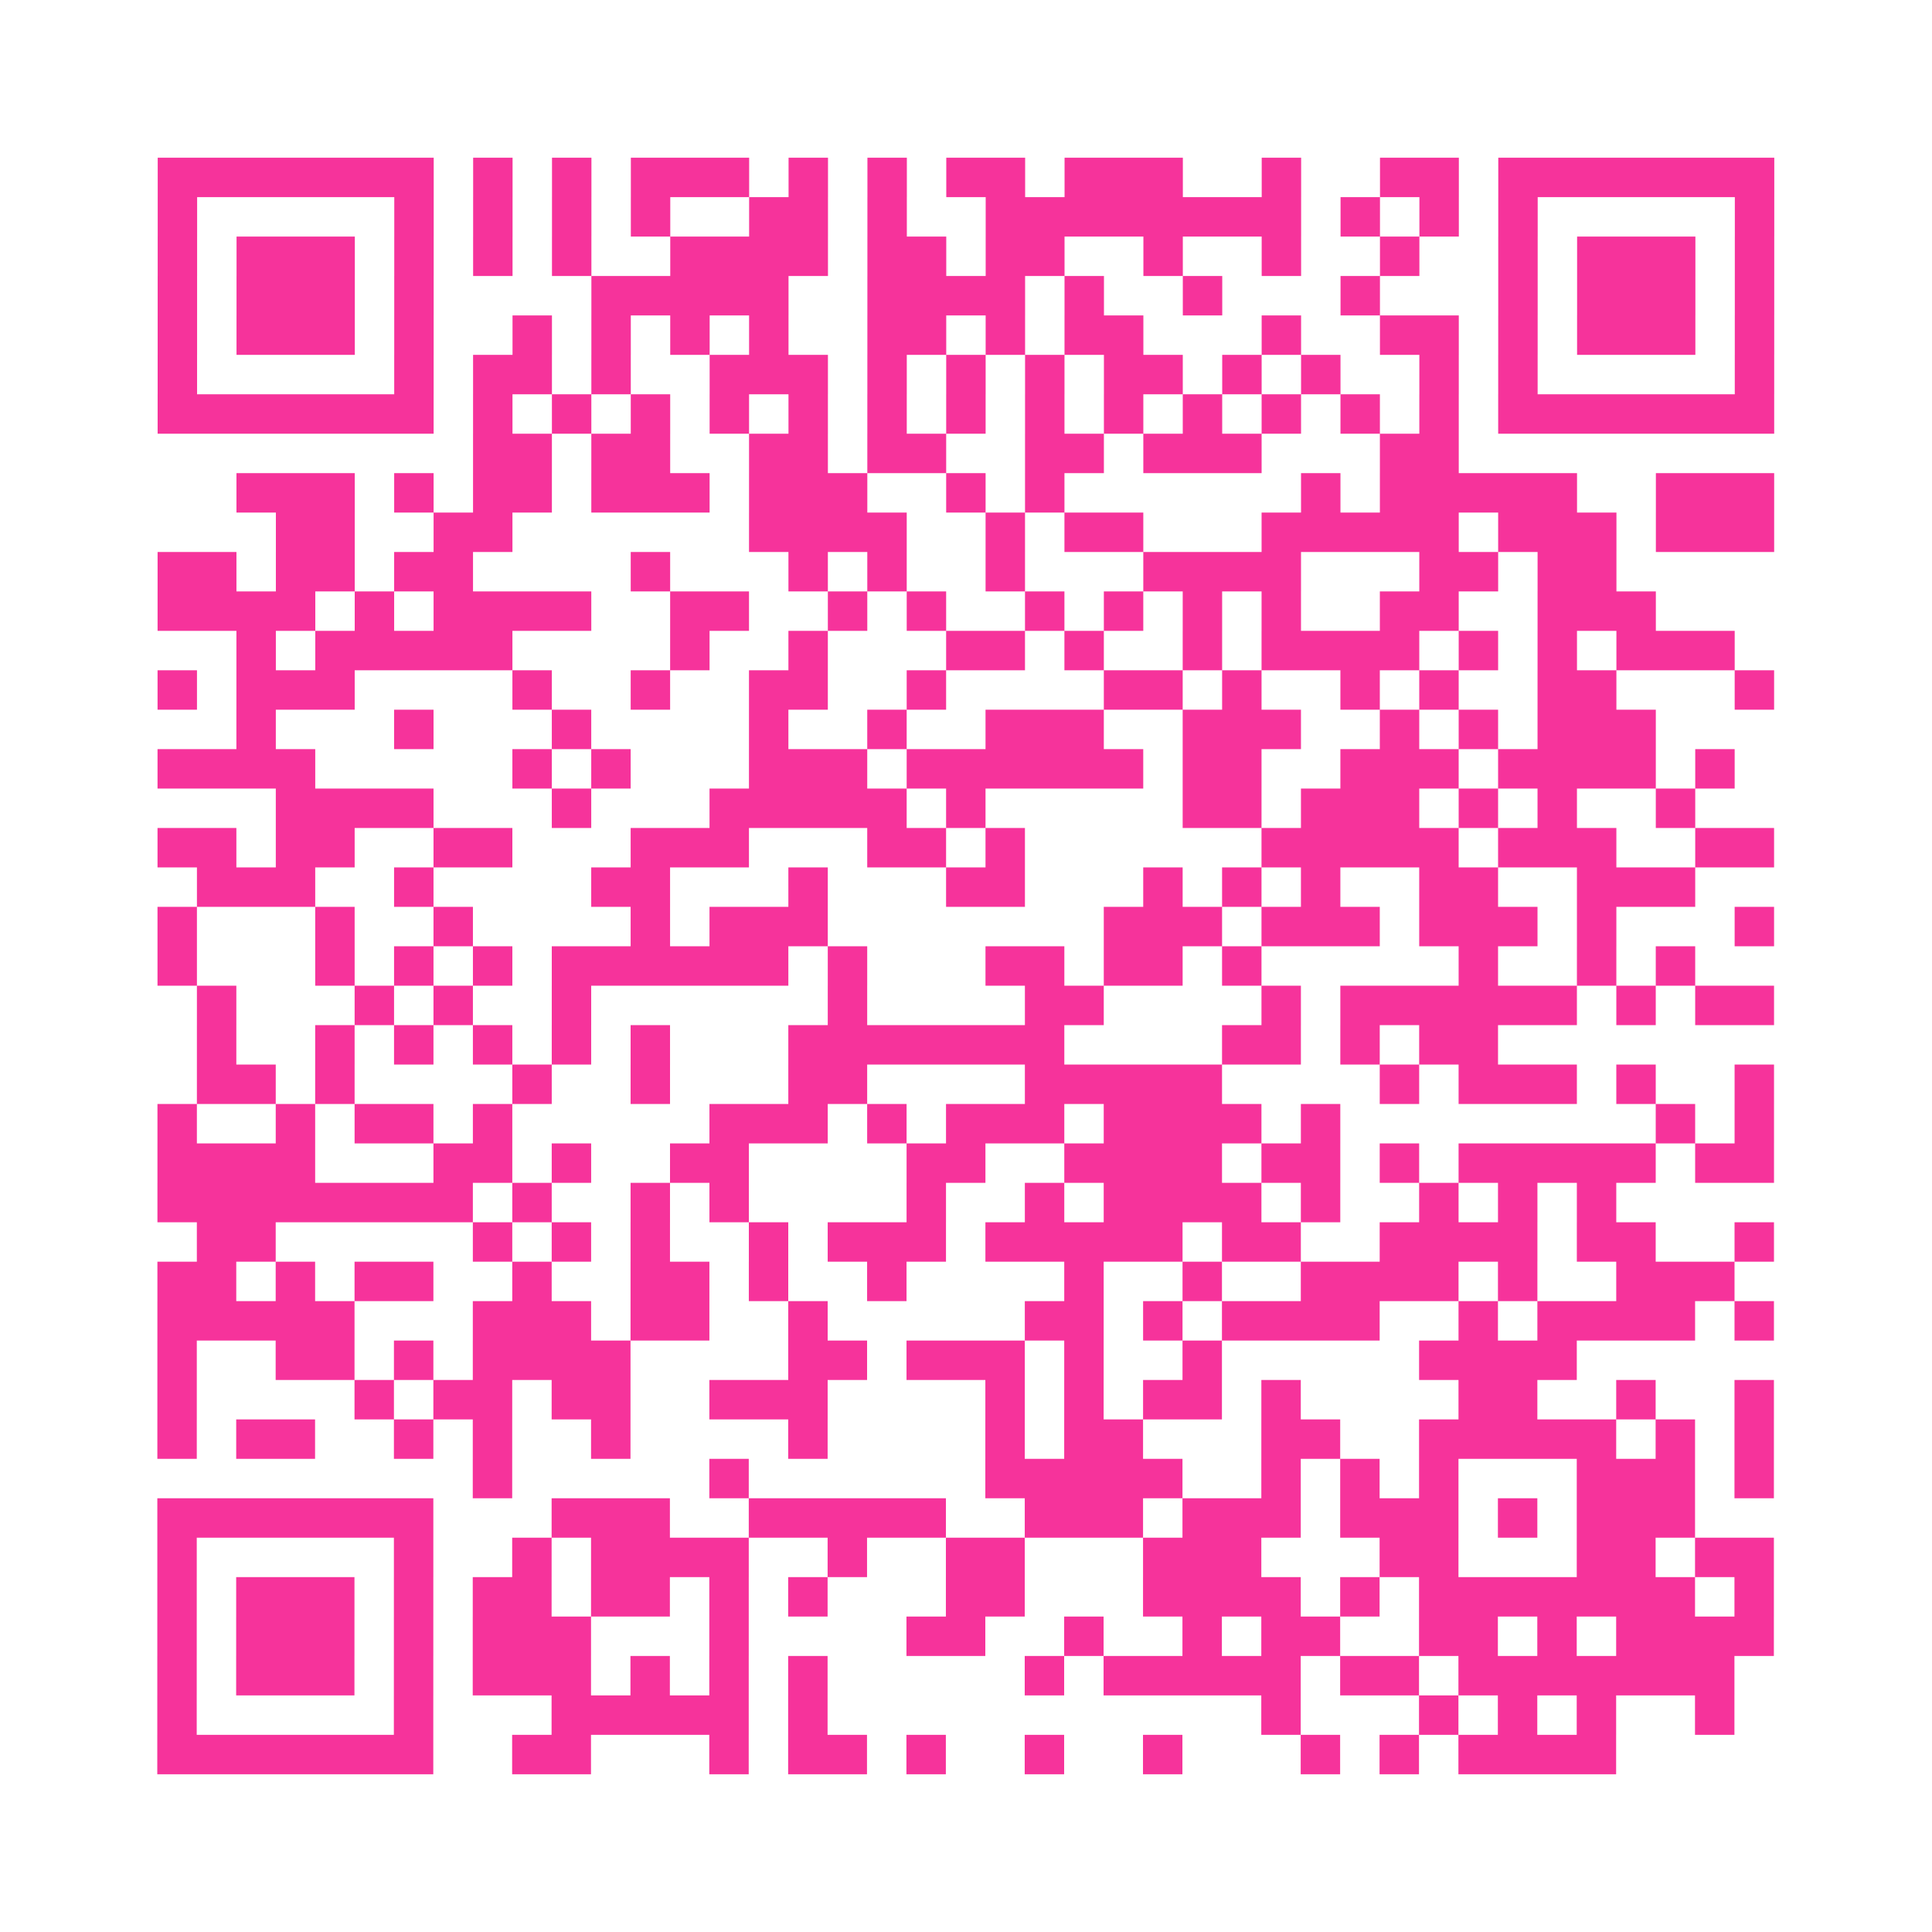<?xml version="1.0" encoding="UTF-8"?>
<svg xmlns="http://www.w3.org/2000/svg" viewBox="0 0 49 49" class="pyqrcode"><path fill="transparent" d="M0 0h49v49h-49z"/><path stroke="#f6339b" class="pyqrline" d="M4 4.5h7m1 0h1m1 0h1m1 0h3m1 0h1m1 0h1m1 0h2m1 0h3m2 0h1m2 0h2m1 0h7m-41 1h1m5 0h1m1 0h1m1 0h1m1 0h1m2 0h2m1 0h1m2 0h8m1 0h1m1 0h1m1 0h1m5 0h1m-41 1h1m1 0h3m1 0h1m1 0h1m1 0h1m2 0h4m1 0h2m1 0h2m2 0h1m2 0h1m2 0h1m2 0h1m1 0h3m1 0h1m-41 1h1m1 0h3m1 0h1m4 0h5m2 0h4m1 0h1m2 0h1m3 0h1m3 0h1m1 0h3m1 0h1m-41 1h1m1 0h3m1 0h1m2 0h1m1 0h1m1 0h1m1 0h1m2 0h2m1 0h1m1 0h2m3 0h1m2 0h2m1 0h1m1 0h3m1 0h1m-41 1h1m5 0h1m1 0h2m1 0h1m2 0h3m1 0h1m1 0h1m1 0h1m1 0h2m1 0h1m1 0h1m2 0h1m1 0h1m5 0h1m-41 1h7m1 0h1m1 0h1m1 0h1m1 0h1m1 0h1m1 0h1m1 0h1m1 0h1m1 0h1m1 0h1m1 0h1m1 0h1m1 0h1m1 0h7m-33 1h2m1 0h2m2 0h2m1 0h2m2 0h2m1 0h3m3 0h2m-31 1h3m1 0h1m1 0h2m1 0h3m1 0h3m2 0h1m1 0h1m6 0h1m1 0h5m2 0h3m-38 1h2m2 0h2m6 0h4m2 0h1m1 0h2m3 0h5m1 0h3m1 0h3m-41 1h2m1 0h2m1 0h2m4 0h1m3 0h1m1 0h1m2 0h1m3 0h4m3 0h2m1 0h2m-37 1h4m1 0h1m1 0h4m2 0h2m2 0h1m1 0h1m2 0h1m1 0h1m1 0h1m1 0h1m2 0h2m2 0h3m-36 1h1m1 0h5m4 0h1m2 0h1m3 0h2m1 0h1m2 0h1m1 0h4m1 0h1m1 0h1m1 0h3m-40 1h1m1 0h3m4 0h1m2 0h1m2 0h2m2 0h1m4 0h2m1 0h1m2 0h1m1 0h1m2 0h2m3 0h1m-39 1h1m3 0h1m3 0h1m4 0h1m2 0h1m2 0h3m2 0h3m2 0h1m1 0h1m1 0h3m-38 1h4m5 0h1m1 0h1m3 0h3m1 0h6m1 0h2m2 0h3m1 0h4m1 0h1m-37 1h4m3 0h1m3 0h5m1 0h1m5 0h2m1 0h3m1 0h1m1 0h1m2 0h1m-39 1h2m1 0h2m2 0h2m3 0h3m3 0h2m1 0h1m6 0h5m1 0h3m2 0h2m-40 1h3m2 0h1m4 0h2m3 0h1m3 0h2m3 0h1m1 0h1m1 0h1m2 0h2m2 0h3m-39 1h1m3 0h1m2 0h1m4 0h1m1 0h3m7 0h3m1 0h3m1 0h3m1 0h1m3 0h1m-41 1h1m3 0h1m1 0h1m1 0h1m1 0h6m1 0h1m3 0h2m1 0h2m1 0h1m5 0h1m2 0h1m1 0h1m-38 1h1m3 0h1m1 0h1m2 0h1m6 0h1m4 0h2m4 0h1m1 0h6m1 0h1m1 0h2m-40 1h1m2 0h1m1 0h1m1 0h1m1 0h1m1 0h1m3 0h7m4 0h2m1 0h1m1 0h2m-33 1h2m1 0h1m4 0h1m2 0h1m3 0h2m4 0h5m4 0h1m1 0h3m1 0h1m2 0h1m-41 1h1m2 0h1m1 0h2m1 0h1m5 0h3m1 0h1m1 0h3m1 0h4m1 0h1m8 0h1m1 0h1m-41 1h4m3 0h2m1 0h1m2 0h2m4 0h2m2 0h4m1 0h2m1 0h1m1 0h5m1 0h2m-41 1h8m1 0h1m2 0h1m1 0h1m4 0h1m2 0h1m1 0h4m1 0h1m2 0h1m1 0h1m1 0h1m-36 1h2m5 0h1m1 0h1m1 0h1m2 0h1m1 0h3m1 0h5m1 0h2m2 0h4m1 0h2m2 0h1m-41 1h2m1 0h1m1 0h2m2 0h1m2 0h2m1 0h1m2 0h1m4 0h1m2 0h1m2 0h4m1 0h1m2 0h3m-40 1h5m3 0h3m1 0h2m2 0h1m5 0h2m1 0h1m1 0h4m2 0h1m1 0h4m1 0h1m-41 1h1m2 0h2m1 0h1m1 0h4m4 0h2m1 0h3m1 0h1m2 0h1m5 0h4m-36 1h1m4 0h1m1 0h2m1 0h2m2 0h3m4 0h1m1 0h1m1 0h2m1 0h1m4 0h2m2 0h1m2 0h1m-41 1h1m1 0h2m2 0h1m1 0h1m2 0h1m4 0h1m4 0h1m1 0h2m3 0h2m2 0h5m1 0h1m1 0h1m-33 1h1m5 0h1m6 0h5m2 0h1m1 0h1m1 0h1m3 0h3m1 0h1m-41 1h7m3 0h3m2 0h5m2 0h3m1 0h3m1 0h3m1 0h1m1 0h3m-39 1h1m5 0h1m2 0h1m1 0h4m2 0h1m2 0h2m3 0h3m3 0h2m3 0h2m1 0h2m-41 1h1m1 0h3m1 0h1m1 0h2m1 0h2m1 0h1m1 0h1m3 0h2m3 0h4m1 0h1m1 0h7m1 0h1m-41 1h1m1 0h3m1 0h1m1 0h3m3 0h1m4 0h2m2 0h1m2 0h1m1 0h2m2 0h2m1 0h1m1 0h4m-41 1h1m1 0h3m1 0h1m1 0h3m1 0h1m1 0h1m1 0h1m5 0h1m1 0h5m1 0h2m1 0h7m-40 1h1m5 0h1m3 0h5m1 0h1m11 0h1m3 0h1m1 0h1m1 0h1m2 0h1m-40 1h7m2 0h2m3 0h1m1 0h2m1 0h1m2 0h1m2 0h1m3 0h1m1 0h1m1 0h4"/></svg>
